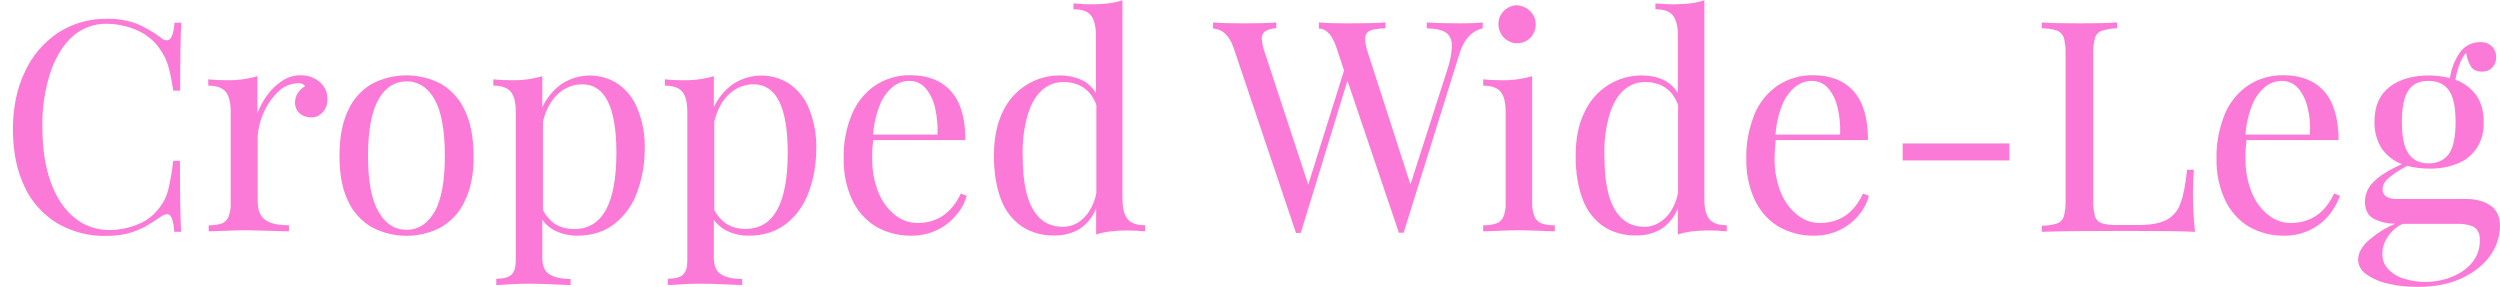 <?xml version="1.0" encoding="utf-8"?>
<!-- Generator: Adobe Illustrator 23.0.4, SVG Export Plug-In . SVG Version: 6.00 Build 0)  -->
<svg version="1.0" id="Layer_1" xmlns="http://www.w3.org/2000/svg" xmlns:xlink="http://www.w3.org/1999/xlink" x="0px" y="0px"
	 viewBox="0 0 1103.2 126.6" style="enable-background:new 0 0 1103.2 126.6;" xml:space="preserve">
<style type="text/css">
	.st0{fill:#FC7AD7;}
</style>
<title>Numbers</title>
<path class="st0" d="M75.8,96.3c-0.5-1.2-1.2-1.8-2.1-1.8c-1,0.1-1.9,0.5-2.7,1.1c-2.3,1.6-4.7,3.1-7.1,4.5
	c-2.4,1.2-4.9,2.2-7.5,2.9c-3.1,0.8-6.3,1.1-9.5,1.1c-7.6,0.2-15.1-1.8-21.7-5.6c-6.3-3.9-11.4-9.5-14.4-16.2
	C7.4,75.2,5.7,66.8,5.7,57c0-9.6,1.8-18.1,5.3-25.4c3.2-7,8.3-12.9,14.7-17.2c6.4-4.1,13.8-6.2,21.4-6.1c4.5-0.1,9,0.6,13.3,2.2
	c3.8,1.6,7.4,3.7,10.7,6.2c0.7,0.7,1.6,1.1,2.6,1.1c1.8,0,2.9-2.6,3.3-7.8h3c-0.3,5.6-0.5,15.6-0.5,30h-3c-0.7-3.9-1.2-6.9-1.8-9.1
	c-0.4-1.9-1.1-3.7-1.9-5.5c-0.8-1.6-1.8-3.2-2.9-4.7c-2.6-3.4-6.1-6-10-7.6c-4.1-1.7-8.5-2.6-13-2.6c-5.5-0.1-10.7,1.9-14.8,5.5
	c-4.2,3.7-7.5,9.1-9.9,16c-2.5,7.9-3.7,16.1-3.5,24.3c0,9.5,1.3,17.6,3.8,24.4s6,11.9,10.5,15.5c4.3,3.5,9.6,5.3,15.1,5.3
	c4.3,0,8.6-0.8,12.7-2.5c3.9-1.5,7.2-4.1,9.6-7.4c1.8-2.3,3.1-4.9,3.8-7.7c1-4.2,1.8-8.5,2.2-12.9h3c0,15,0.2,25.4,0.5,31.3h-3
	C76.8,100.2,76.5,98.2,75.8,96.3z"/>
<path class="st0" d="M117.9,42c1.8-2.5,4-4.6,6.6-6.3c2.4-1.6,5.2-2.5,8.1-2.5c2.1,0,4.2,0.4,6.1,1.4c1.7,0.8,3.2,2.1,4.3,3.8
	c1,1.5,1.5,3.3,1.5,5.2c0.1,2.1-0.6,4.2-2,5.8c-1.3,1.6-3.3,2.5-5.4,2.4c-1.8,0-3.5-0.6-4.9-1.8c-1.4-1.3-2.1-3.1-2-4.9
	c0-2.8,1.5-5.2,4.4-7.1c-0.6-0.9-1.7-1.3-2.7-1.3c-3.5,0-6.8,1.4-9.3,3.9c-2.8,2.7-5,6.1-6.5,9.7c-1.5,3.4-2.3,7.1-2.4,10.8v27.6
	c0,4,1.1,6.8,3.4,8.4s5.7,2.3,10.4,2.3v2.7c-10.7-0.3-17.3-0.5-20-0.5c-2.3,0-7.4,0.2-15.4,0.5v-2.7c2,0.1,3.9-0.2,5.8-0.8
	c1.3-0.5,2.4-1.6,2.9-2.9c0.7-1.8,1.1-3.7,1-5.7V49.3c0-4-0.7-7-2.2-8.8s-4-2.7-7.7-2.7V35c2.7,0.3,5.4,0.4,8.1,0.4
	c4.6,0.1,9.2-0.5,13.6-1.8v16.3C114.7,47.1,116.2,44.4,117.9,42z"/>
<path class="st0" d="M194.6,37c4.6,2.7,8.3,6.8,10.5,11.7c2.6,5.3,3.8,11.9,3.9,20s-1.3,14.7-3.9,20c-2.2,4.9-5.9,8.9-10.5,11.6
	c-9.5,5-20.9,5-30.5,0c-4.6-2.7-8.3-6.7-10.5-11.6c-2.6-5.2-3.8-11.9-3.8-20s1.3-14.8,3.8-20c2.2-4.9,5.9-9,10.5-11.7
	C173.7,32,185,32,194.6,37z M167,43.9c-3,5.3-4.6,13.6-4.6,24.8s1.5,19.4,4.6,24.7c3,5.3,7.1,8,12.4,8s9.3-2.7,12.4-8
	c3-5.3,4.5-13.6,4.5-24.7s-1.5-19.4-4.5-24.8c-3-5.3-7.2-8-12.4-8S170,38.6,167,43.9z"/>
<path class="st0" d="M247.9,37c7.6-4.9,17.4-4.9,24.9,0.1c3.9,2.8,6.9,6.6,8.6,11.1c2.2,5.6,3.3,11.5,3.1,17.5
	c0,6.4-1,12.7-3.2,18.7c-1.9,5.6-5.3,10.5-9.9,14.2c-4.5,3.6-10.1,5.4-16.8,5.4c-3.1,0-6.2-0.6-9-1.9c-2.5-1.1-4.7-2.9-6.3-5.1v16.7
	c0,3.5,1,6,3.1,7.3c2.1,1.4,5.2,2.1,9.4,2.1v2.7l-7.4-0.3c-3.8-0.2-7.6-0.3-11.4-0.3c-2.8,0-5.6,0.1-8.5,0.3l-5.5,0.3V123
	c3.2,0,5.4-0.6,6.7-1.8s1.9-3.3,1.9-6.3V49.3c0-4-0.7-7-2.2-8.8s-4-2.7-7.7-2.7V35c2.7,0.3,5.4,0.4,8.1,0.4
	c4.6,0.1,9.2-0.5,13.5-1.8v13.7C241.3,43.2,244.2,39.6,247.9,37z M244.9,98.8c2.5,1.6,5.4,2.3,8.4,2.3c12.5,0,18.7-11.3,18.7-33.7
	c0-20.1-5-30.2-15.1-30.2c-3.9,0-7.7,1.5-10.6,4.2c-3.1,2.8-5.4,6.9-6.7,12.2v39C240.8,95.1,242.6,97.2,244.9,98.8L244.9,98.8z"/>
<path class="st0" d="M323.6,37c7.6-4.9,17.4-4.9,24.9,0.1c3.9,2.8,6.9,6.6,8.6,11.1c2.2,5.6,3.3,11.5,3.1,17.5
	c0,6.4-1,12.7-3.2,18.7c-1.9,5.6-5.3,10.5-9.9,14.2c-4.5,3.6-10.1,5.4-16.8,5.4c-3.1,0-6.2-0.6-9-1.9c-2.5-1.1-4.7-2.9-6.3-5.1v16.7
	c0,3.5,1,6,3.1,7.3c2.1,1.4,5.2,2.1,9.4,2.1v2.7l-7.4-0.3c-3.8-0.2-7.6-0.3-11.4-0.3c-2.8,0-5.6,0.1-8.5,0.3l-5.5,0.3V123
	c3.2,0,5.4-0.6,6.7-1.8s1.9-3.3,1.9-6.3V49.3c0-4-0.7-7-2.2-8.8s-4-2.7-7.7-2.7V35c2.7,0.3,5.4,0.4,8.1,0.4
	c4.6,0.1,9.2-0.5,13.5-1.8v13.7C316.9,43.2,319.9,39.6,323.6,37z M320.6,98.8c2.5,1.5,5.4,2.3,8.4,2.2c12.4,0,18.6-11.2,18.6-33.6
	c0-20.1-5-30.2-15.1-30.2c-3.9,0-7.7,1.5-10.6,4.2c-3.1,2.8-5.4,6.9-6.7,12.2v39C316.4,95.1,318.3,97.2,320.6,98.8L320.6,98.8z"/>
<path class="st0" d="M421.8,95.1c-2.3,2.7-5.1,4.9-8.3,6.4c-3.5,1.7-7.3,2.5-11.2,2.5c-5.6,0.1-11.2-1.3-16.1-4.2
	c-4.5-2.9-8.1-7-10.3-11.9c-2.5-5.6-3.7-11.6-3.6-17.7c-0.2-6.7,1-13.4,3.6-19.7c2.1-5.2,5.7-9.6,10.3-12.8c4.6-3,10-4.6,15.5-4.5
	c7.8,0,13.8,2.4,18,7.1c4.2,4.7,6.3,11.9,6.3,21.5h-40.7c-0.3,2.8-0.5,5.5-0.4,8.3c-0.1,5.1,0.9,10.3,2.8,15
	c1.6,3.9,4.1,7.3,7.4,9.9c2.8,2.2,6.2,3.4,9.7,3.4c8.7,0,15.1-4.3,19.2-13l2.6,1C425.7,89.7,424,92.6,421.8,95.1z M412.6,47.5
	c-0.7-3.2-2.1-6.1-4.2-8.6c-1.8-2.1-4.4-3.2-7.1-3.2s-5.2,0.9-7.3,2.6c-2.5,2.1-4.5,4.8-5.7,7.9c-1.7,4.2-2.7,8.7-3,13.2h28.4
	C413.9,55.4,413.5,51.4,412.6,47.5L412.6,47.5z"/>
<path class="st0" d="M497.6,96.7c1.5,1.8,4,2.7,7.7,2.7v2.7c-2.8-0.3-5.5-0.4-8.1-0.4c-5.6,0-10.1,0.6-13.5,1.8V92
	c-1.4,3.6-3.9,6.7-7.1,8.9c-3.4,2.1-7.4,3.1-11.4,3c-5,0.1-10-1.2-14.2-3.9c-4.2-2.9-7.4-7-9.2-11.8c-2.1-5.3-3.2-11.8-3.2-19.5
	c0-7.6,1.3-14.1,3.9-19.4c4.6-9.9,14.6-16.2,25.5-16c3.1,0,6.2,0.6,9.1,1.9c2.7,1.2,5,3.3,6.5,5.9V15.6c0-4-0.7-6.9-2.2-8.8
	s-4-2.7-7.7-2.7V1.5c2.8,0.3,5.5,0.4,8.1,0.4c5.6,0,10.1-0.6,13.5-1.8v88C495.4,92,496.1,94.9,497.6,96.7z M469.1,36.2
	c-3.5,0-6.8,1.3-9.3,3.6c-2.7,2.4-4.8,6-6.3,10.9c-1.7,5.9-2.4,11.9-2.2,18c0,10.4,1.4,18.3,4.4,23.5s7.4,7.9,13.3,7.9
	c2.2,0,4.4-0.6,6.4-1.7c2.1-1.3,3.9-3,5.2-5.1c1.6-2.5,2.7-5.3,3.2-8.2V46.3C481.3,39.6,476.4,36.2,469.1,36.2z"/>
<path class="st0" d="M644.5,10.3c3.9,0,7.2-0.1,9.8-0.4v2.6c-4.8,1.1-8.3,4.8-10.3,11.3l-24.6,78.9h-2.1l-22.7-67.1L574,102.8h-2.1
	l-27.6-81.9c-1.9-5.3-4.9-8.1-9-8.3V9.9c3.5,0.3,8.1,0.4,13.9,0.4c6.2,0,10.9-0.1,14-0.4v2.6c-1.7,0-3.4,0.4-4.9,1.3
	c-1,0.8-1.6,2-1.5,3.2c0.2,2.2,0.6,4.4,1.4,6.4l19.1,58.1l15.8-50.4l-3.4-10.2c-1.8-5.4-4.3-8.2-7.7-8.3V9.9
	c3.1,0.3,7.3,0.4,12.7,0.4c7.4,0,13-0.1,16.7-0.4v2.6c-1.7,0-3.4,0.2-5.2,0.5c-1,0.2-2,0.6-2.8,1.3c-0.7,0.8-1.1,1.8-1,2.9
	c0.1,2.2,0.6,4.3,1.3,6.3l18.7,57.9L638.6,31c1.2-3.4,1.9-6.9,2.1-10.5c0-2.9-0.9-4.9-2.6-6.1c-1.8-1.2-4.6-1.8-8.5-1.9V9.9
	C634.5,10.2,639.5,10.3,644.5,10.3z"/>
<path class="st0" d="M677.2,95.7c0.6,1.3,1.7,2.4,3.1,2.9c1.9,0.6,3.8,0.9,5.8,0.8v2.7c-8-0.3-13.3-0.5-15.8-0.5s-7.8,0.2-15.8,0.5
	v-2.7c2,0.1,3.9-0.2,5.8-0.8c1.4-0.5,2.5-1.5,3.1-2.9c0.7-1.8,1.1-3.7,1-5.7V49.3c0-4-0.7-7-2.2-8.8s-4-2.7-7.7-2.7V35
	c2.7,0.3,5.4,0.4,8.1,0.4c4.6,0.1,9.1-0.5,13.5-1.8V90C676.1,92,676.5,93.9,677.2,95.7z M673.6,3.6c1.2,0.8,2.3,1.8,3,3.1
	c0.8,1.2,1.1,2.7,1.1,4.1c0,1.5-0.4,2.9-1.1,4.2c-0.7,1.3-1.8,2.3-3,3c-1.3,0.7-2.7,1.1-4.1,1.1c-1.5,0-2.9-0.4-4.2-1.2
	c-1.3-0.7-2.3-1.8-3-3.1s-1.1-2.7-1.1-4.2s0.4-2.9,1.1-4.1c0.7-1.2,1.8-2.3,3-3c1.3-0.8,2.7-1.2,4.2-1.2
	C670.9,2.5,672.4,2.9,673.6,3.6z"/>
<path class="st0" d="M754.3,96.7c1.5,1.8,4,2.7,7.7,2.7v2.7c-2.8-0.3-5.5-0.4-8.1-0.4c-5.6,0-10.1,0.6-13.5,1.8V92
	c-1.4,3.6-3.9,6.7-7.1,8.9c-3.4,2.1-7.4,3.1-11.4,3c-5,0.1-10-1.2-14.2-3.9c-4.2-2.9-7.4-7-9.2-11.8c-2.1-5.3-3.2-11.8-3.2-19.5
	c0-7.6,1.3-14.1,4-19.4c4.6-9.9,14.6-16.2,25.5-16c3.1,0,6.3,0.6,9.1,1.9c2.7,1.2,5,3.3,6.5,5.9V15.6c0-4-0.7-6.9-2.2-8.8
	s-4-2.7-7.7-2.7V1.5c2.8,0.3,5.5,0.4,8.1,0.4c5.6,0,10.1-0.6,13.5-1.8v88C752.1,92,752.8,94.9,754.3,96.7z M725.8,36.2
	c-3.4,0-6.8,1.3-9.3,3.6c-2.7,2.4-4.8,6-6.3,10.9c-1.7,5.9-2.4,11.9-2.2,18c0,10.4,1.4,18.3,4.4,23.5s7.4,7.9,13.3,7.9
	c2.2,0,4.4-0.6,6.4-1.8c2.1-1.3,3.9-3,5.2-5.1c1.6-2.5,2.7-5.3,3.2-8.2V46.3C738,39.6,733.1,36.2,725.8,36.2z"/>
<path class="st0" d="M820.1,95.1c-2.3,2.7-5.1,4.9-8.3,6.4c-3.5,1.7-7.3,2.5-11.2,2.5c-5.6,0.1-11.2-1.3-16.1-4.2
	c-4.5-2.8-8.1-7-10.3-11.9c-2.5-5.5-3.7-11.6-3.6-17.7c-0.2-6.7,1.1-13.4,3.6-19.7c2.1-5.2,5.7-9.6,10.3-12.8c4.6-3,10-4.6,15.5-4.5
	c7.8,0,13.8,2.4,18,7.1s6.3,11.9,6.3,21.5h-40.7c-0.3,2.8-0.5,5.5-0.5,8.3c-0.1,5.1,0.9,10.3,2.8,15c1.6,3.9,4.1,7.3,7.4,9.9
	c2.8,2.2,6.2,3.4,9.7,3.4c8.7,0,15.1-4.3,19.1-13l2.6,1C823.9,89.6,822.3,92.5,820.1,95.1z M810.9,47.5c-0.7-3.2-2.1-6.1-4.2-8.6
	c-1.8-2.1-4.4-3.2-7.1-3.2c-2.7,0-5.3,0.9-7.4,2.6c-2.5,2.1-4.5,4.8-5.7,7.9c-1.7,4.2-2.7,8.7-3,13.2H812
	C812.2,55.4,811.8,51.4,810.9,47.5z"/>
<path class="st0" d="M839.6,70.8v-7.5h47.1v7.5H839.6z"/>
<path class="st0" d="M927.4,13.6c-1.4,0.5-2.5,1.6-2.9,3.1c-0.6,2.3-0.9,4.7-0.8,7.1v64.6c-0.1,2.4,0.2,4.8,0.8,7.1
	c0.4,1.4,1.5,2.5,2.9,3c2.2,0.6,4.5,0.9,6.8,0.8h9.5c5.4,0,9.6-0.8,12.4-2.3c2.9-1.6,5.1-4.2,6.1-7.3c1.3-3.3,2.2-8.2,2.9-14.8h3
	c-0.2,2.7-0.4,6.3-0.4,10.7c0,4.9,0.3,10.5,0.9,16.7c-5.9-0.3-15.8-0.4-29.8-0.4c-16.7,0-29.3,0.1-37.8,0.4v-2.7
	c2.3,0,4.6-0.3,6.8-1c1.4-0.5,2.4-1.6,2.9-3c0.6-2.3,0.9-4.7,0.8-7.1V23.7c0.1-2.4-0.2-4.8-0.8-7.1c-0.5-1.4-1.5-2.5-2.9-3.1
	c-2.2-0.7-4.5-1-6.8-1V9.9c3.6,0.3,9.2,0.4,16.7,0.4c7,0,12.5-0.1,16.5-0.4v2.6C931.9,12.5,929.6,12.9,927.4,13.6z"/>
<path class="st0" d="M1027.6,95.1c-2.3,2.7-5.1,4.9-8.3,6.4c-3.5,1.7-7.3,2.5-11.2,2.5c-5.6,0.1-11.2-1.3-16.1-4.2
	c-4.5-2.9-8.1-7-10.3-11.9c-2.5-5.6-3.7-11.6-3.6-17.7c-0.2-6.7,1.1-13.4,3.6-19.7c2.1-5.2,5.7-9.6,10.3-12.8c4.6-3,10-4.6,15.6-4.5
	c7.8,0,13.8,2.4,18,7.1s6.3,11.9,6.4,21.5h-40.7c-0.3,2.8-0.5,5.5-0.4,8.3c-0.1,5.1,0.9,10.3,2.8,15c1.6,3.9,4.1,7.3,7.4,9.9
	c2.8,2.2,6.1,3.4,9.7,3.4c8.7,0,15.1-4.3,19.2-13l2.6,1C1031.4,89.6,1029.8,92.5,1027.6,95.1z M1018.3,47.5
	c-0.7-3.2-2.1-6.1-4.2-8.6c-1.8-2.1-4.4-3.2-7.1-3.2s-5.3,0.9-7.4,2.6c-2.5,2.1-4.5,4.8-5.7,7.9c-1.7,4.2-2.7,8.7-3,13.2h28.4
	C1019.6,55.4,1019.3,51.4,1018.3,47.5z"/>
<path class="st0" d="M1099,90.7c2.8,1.9,4.2,5,4.2,9.2c-0.1,4.4-1.5,8.8-4,12.4c-2.7,4.1-6.8,7.5-12.3,10.2s-12.2,4.1-20.1,4.1
	c-4.3,0-8.6-0.4-12.8-1.4c-3.5-0.7-6.8-2.1-9.7-4.1c-2.5-1.8-3.7-4-3.7-6.5c0-3,1.6-5.8,4.7-8.6c3.5-3,7.4-5.5,11.7-7.3h-0.4
	c-3.1,0-6.2-0.7-9-2.1c-2.7-1.4-4-4-4-7.8c0.1-3.2,1.4-6.2,3.7-8.4c2.5-2.7,6.7-5.3,12.6-8c-3.6-1.3-6.7-3.7-8.9-6.9
	c-2.2-3.5-3.3-7.6-3.2-11.7c0-6.9,2.2-12,6.6-15.4s10.2-5.1,17.5-5.1c3.1,0,6.2,0.4,9.2,1.2c0.6-4.2,2.1-8.1,4.6-11.6
	c2.1-2.8,5.4-4.4,8.9-4.3c1.9-0.1,3.7,0.6,5.1,1.9c1.2,1.3,1.9,3.1,1.8,4.9c0.1,3.4-2.6,6.2-5.9,6.2c-0.1,0-0.2,0-0.3,0
	c-2.2,0-3.8-0.7-4.8-2c-1.2-1.9-1.9-4-2.2-6.2c-1.3,1.1-2.4,3.3-3.5,6.4c-0.6,1.8-1,3.6-1.3,5.4c3.7,1.3,6.9,3.7,9.2,6.8
	c2.2,3.1,3.3,7.1,3.3,11.9c0.2,4.1-0.9,8.1-3.1,11.5c-2.1,3.1-5.1,5.5-8.5,6.8c-4,1.6-8.2,2.3-12.5,2.2c-3.2,0-6.5-0.4-9.6-1.2
	c-2.9,1.4-5.6,3.2-8.1,5.2c-1.9,1.6-2.8,3.3-2.8,5.1c-0.1,1.3,0.5,2.5,1.5,3.2c1.4,0.8,3.1,1.2,4.8,1.1h30.6
	C1092.5,87.8,1096.2,88.8,1099,90.7z M1053.6,104.6c-1.5,2.2-2.3,4.7-2.3,7.4c-0.1,2.6,0.9,5.2,2.8,7c2,2,4.5,3.4,7.2,4.1
	c2.9,0.9,6,1.3,9,1.3c3.9,0,7.7-0.7,11.3-2.1c3.5-1.3,6.7-3.4,9.1-6.2c2.4-2.8,3.7-6.4,3.6-10.1c0.1-1.4-0.2-2.8-0.9-4.1
	c-0.7-1.1-1.7-2-3-2.3c-1.9-0.6-4-0.9-6-0.8h-24.2C1057.5,100.1,1055.2,102.1,1053.6,104.6L1053.6,104.6z M1062.9,39.7
	c-2,2.8-3,7.5-3,14.1s1,11.3,3,14.1c2,2.8,4.9,4.2,8.8,4.2s6.8-1.4,8.9-4.1c2-2.8,3-7.5,3-14.1s-1-11.4-3-14.1s-5-4.1-8.9-4.1
	S1064.8,36.9,1062.9,39.7L1062.9,39.7z"/>
</svg>
